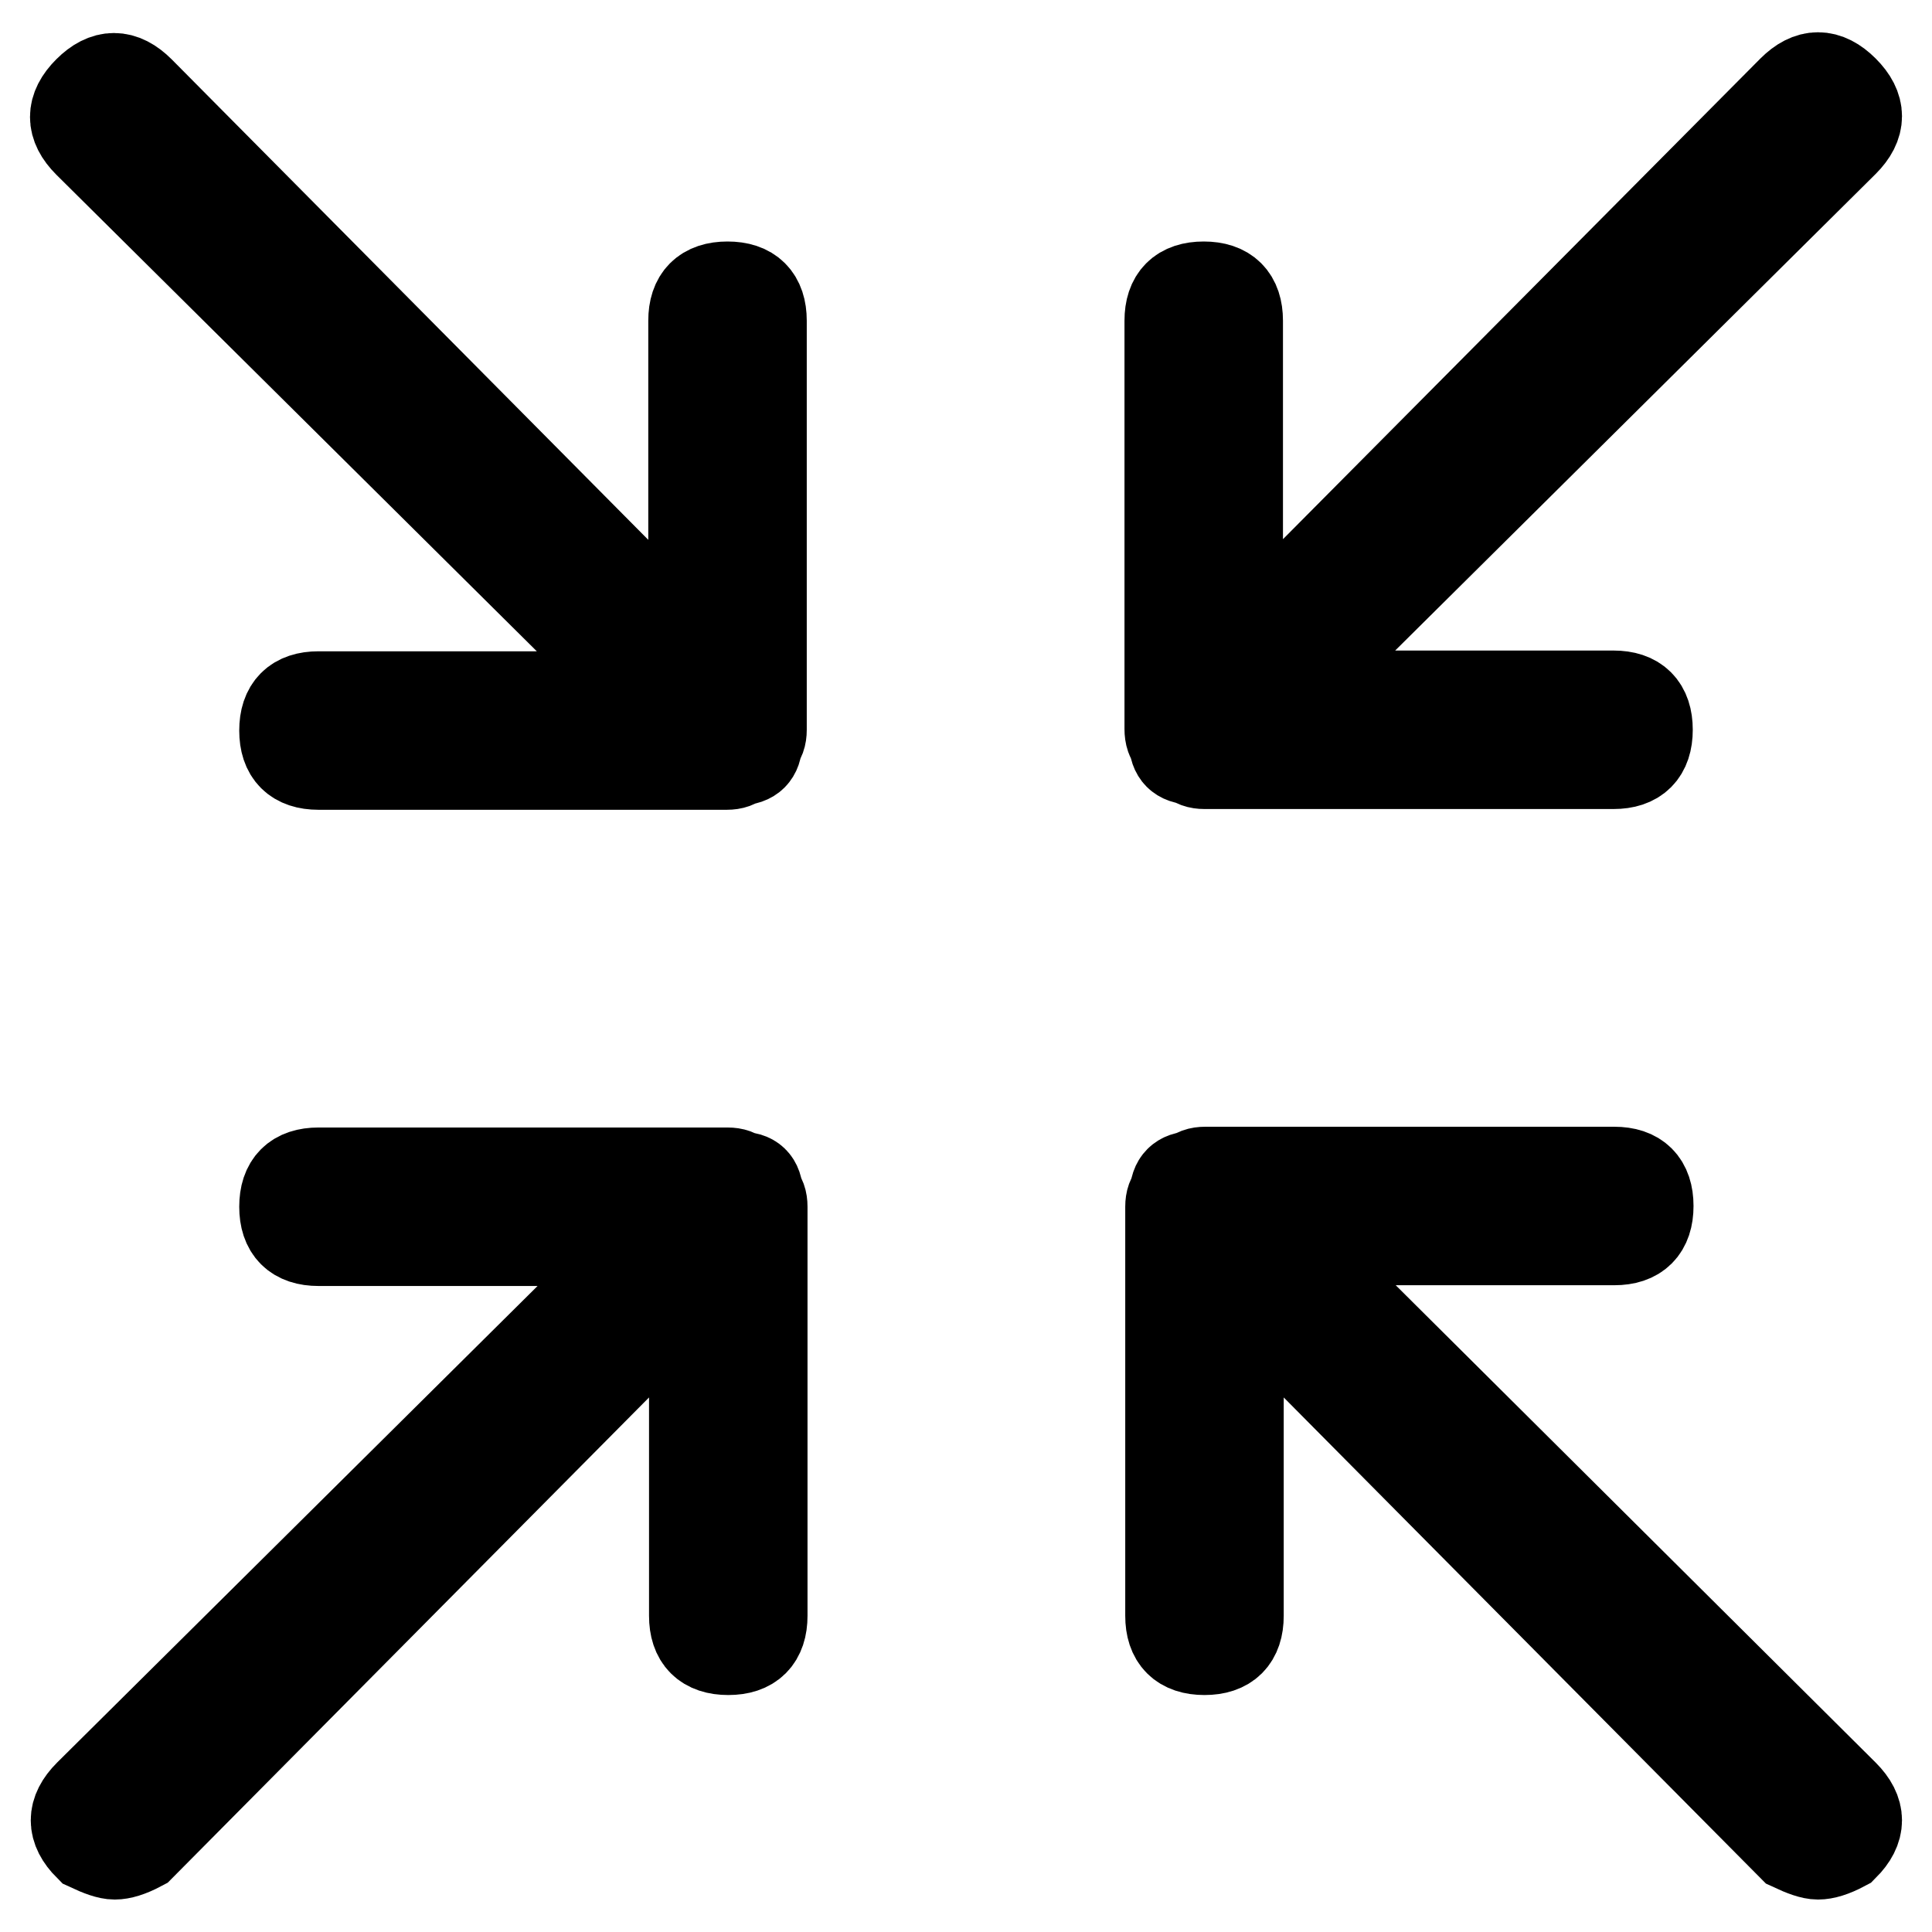 <?xml version="1.0" encoding="utf-8"?>
<!-- Svg Vector Icons : http://www.onlinewebfonts.com/icon -->
<!DOCTYPE svg PUBLIC "-//W3C//DTD SVG 1.1//EN" "http://www.w3.org/Graphics/SVG/1.1/DTD/svg11.dtd">
<svg version="1.1" xmlns="http://www.w3.org/2000/svg" xmlns:xlink="http://www.w3.org/1999/xlink" x="0px" y="0px" viewBox="0 0 256 256" enable-background="new 0 0 256 256" xml:space="preserve">
<g> <path stroke-width="12" fill-opacity="0" stroke="#000000"  d="M100.9,96.7c0,0.8-0.2,1.3-0.6,1.7c0,1.5-0.8,2.3-2.3,2.3c-0.4,0.4-0.9,0.6-1.7,0.6H42.2 c-3,0-4.5-1.5-4.5-4.5c0-3,1.5-4.5,4.5-4.5h43.5l-74-73.4c-2.3-2.3-2.3-4.5,0-6.8c2.3-2.3,4.5-2.3,6.8,0l73.4,74V42.5 c0-3,1.5-4.5,4.5-4.5c3,0,4.5,1.5,4.5,4.5L100.9,96.7L100.9,96.7z M100.4,158.2c0.4,0.4,0.6,0.9,0.6,1.7v54.2c0,3-1.5,4.5-4.5,4.5 c-3,0-4.5-1.5-4.5-4.5v-43.5l-73.4,74c-1.5,0.8-2.6,1.1-3.4,1.1c-0.8,0-1.9-0.4-3.4-1.1c-2.3-2.3-2.3-4.5,0-6.8l74-73.4H42.2 c-3,0-4.5-1.5-4.5-4.5c0-3,1.5-4.5,4.5-4.5h54.2c0.8,0,1.3,0.2,1.7,0.6C99.6,155.9,100.4,156.7,100.4,158.2z M237.5,12 c2.3-2.3,4.5-2.3,6.8,0s2.3,4.5,0,6.8l-74,73.4h43.5c3,0,4.5,1.5,4.5,4.5c0,3-1.5,4.5-4.5,4.5h-54.2c-0.8,0-1.3-0.2-1.7-0.6 c-1.5,0-2.3-0.8-2.3-2.3c-0.4-0.3-0.6-0.9-0.6-1.7V42.5c0-3,1.5-4.5,4.5-4.5c3,0,4.5,1.5,4.5,4.5v43.5L237.5,12z M244.3,237.8 c2.3,2.3,2.3,4.5,0,6.8c-1.5,0.8-2.6,1.1-3.4,1.1s-1.9-0.4-3.4-1.1l-73.4-74v43.5c0,3-1.5,4.5-4.5,4.5c-3,0-4.5-1.5-4.5-4.5v-54.2 c0-0.8,0.2-1.3,0.6-1.7c0-1.5,0.8-2.3,2.3-2.3c0.4-0.4,0.9-0.6,1.7-0.6h54.2c3,0,4.5,1.5,4.5,4.5c0,3-1.5,4.5-4.5,4.5h-43.5 L244.3,237.8z"/></g>
</svg>